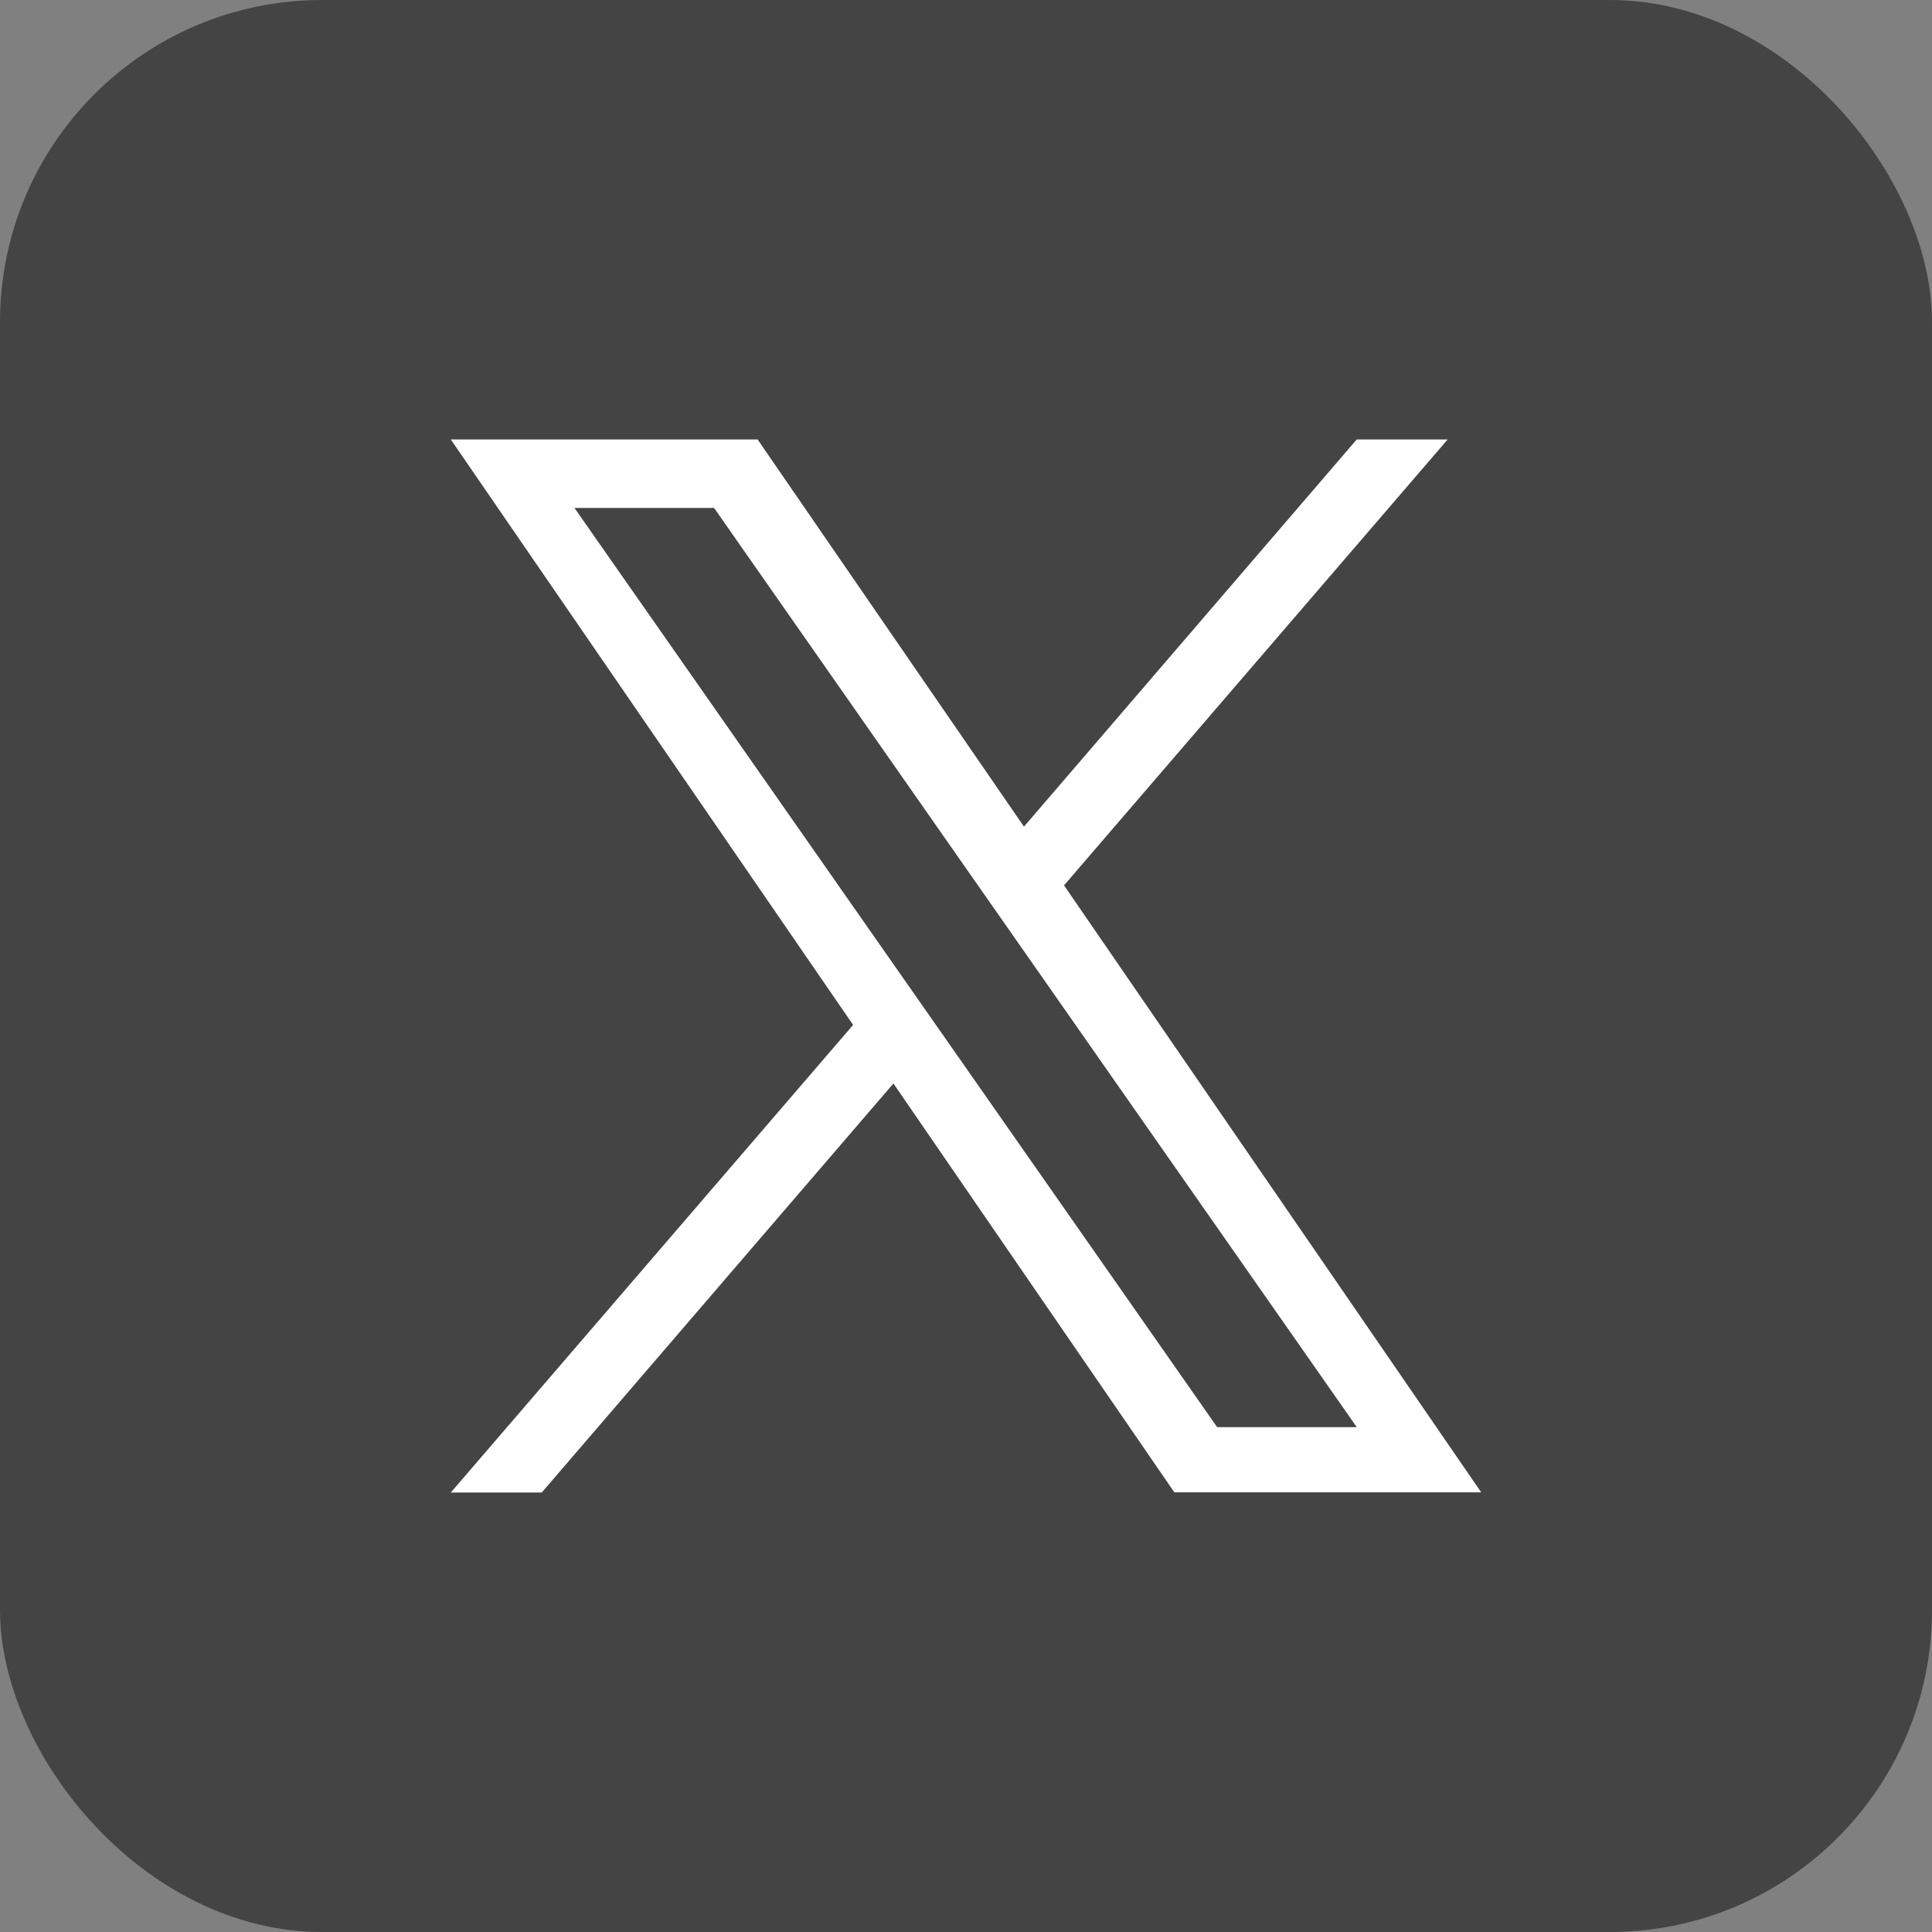 <svg xmlns="http://www.w3.org/2000/svg" width="30" height="30" viewBox="0 0 30 30">
  <rect x="0" y="0" width="30" height="30" fill="#808080" stroke="none"/>
  <g id="グループ_2" data-name="グループ 2" transform="translate(-597 -49)">
    <g id="グループ_185" data-name="グループ 185" transform="translate(374 -519)">
      <rect id="長方形_136" data-name="長方形 136" width="30" height="30" rx="5" transform="translate(223 568)" fill="#444"/>
    </g>
    <path id="logo" d="M9.522,6.924,15.479,0H14.067L8.9,6.012,4.764,0H0L6.247,9.091,0,16.352H1.412L6.873,10l4.362,6.349H16L9.522,6.924ZM7.589,9.171l-.633-.905L1.92,1.063H4.088L8.152,6.876l.633.905,5.283,7.556H11.9L7.589,9.171Z" transform="translate(604 55.824)" fill="#fff"/>
  </g>
</svg>
